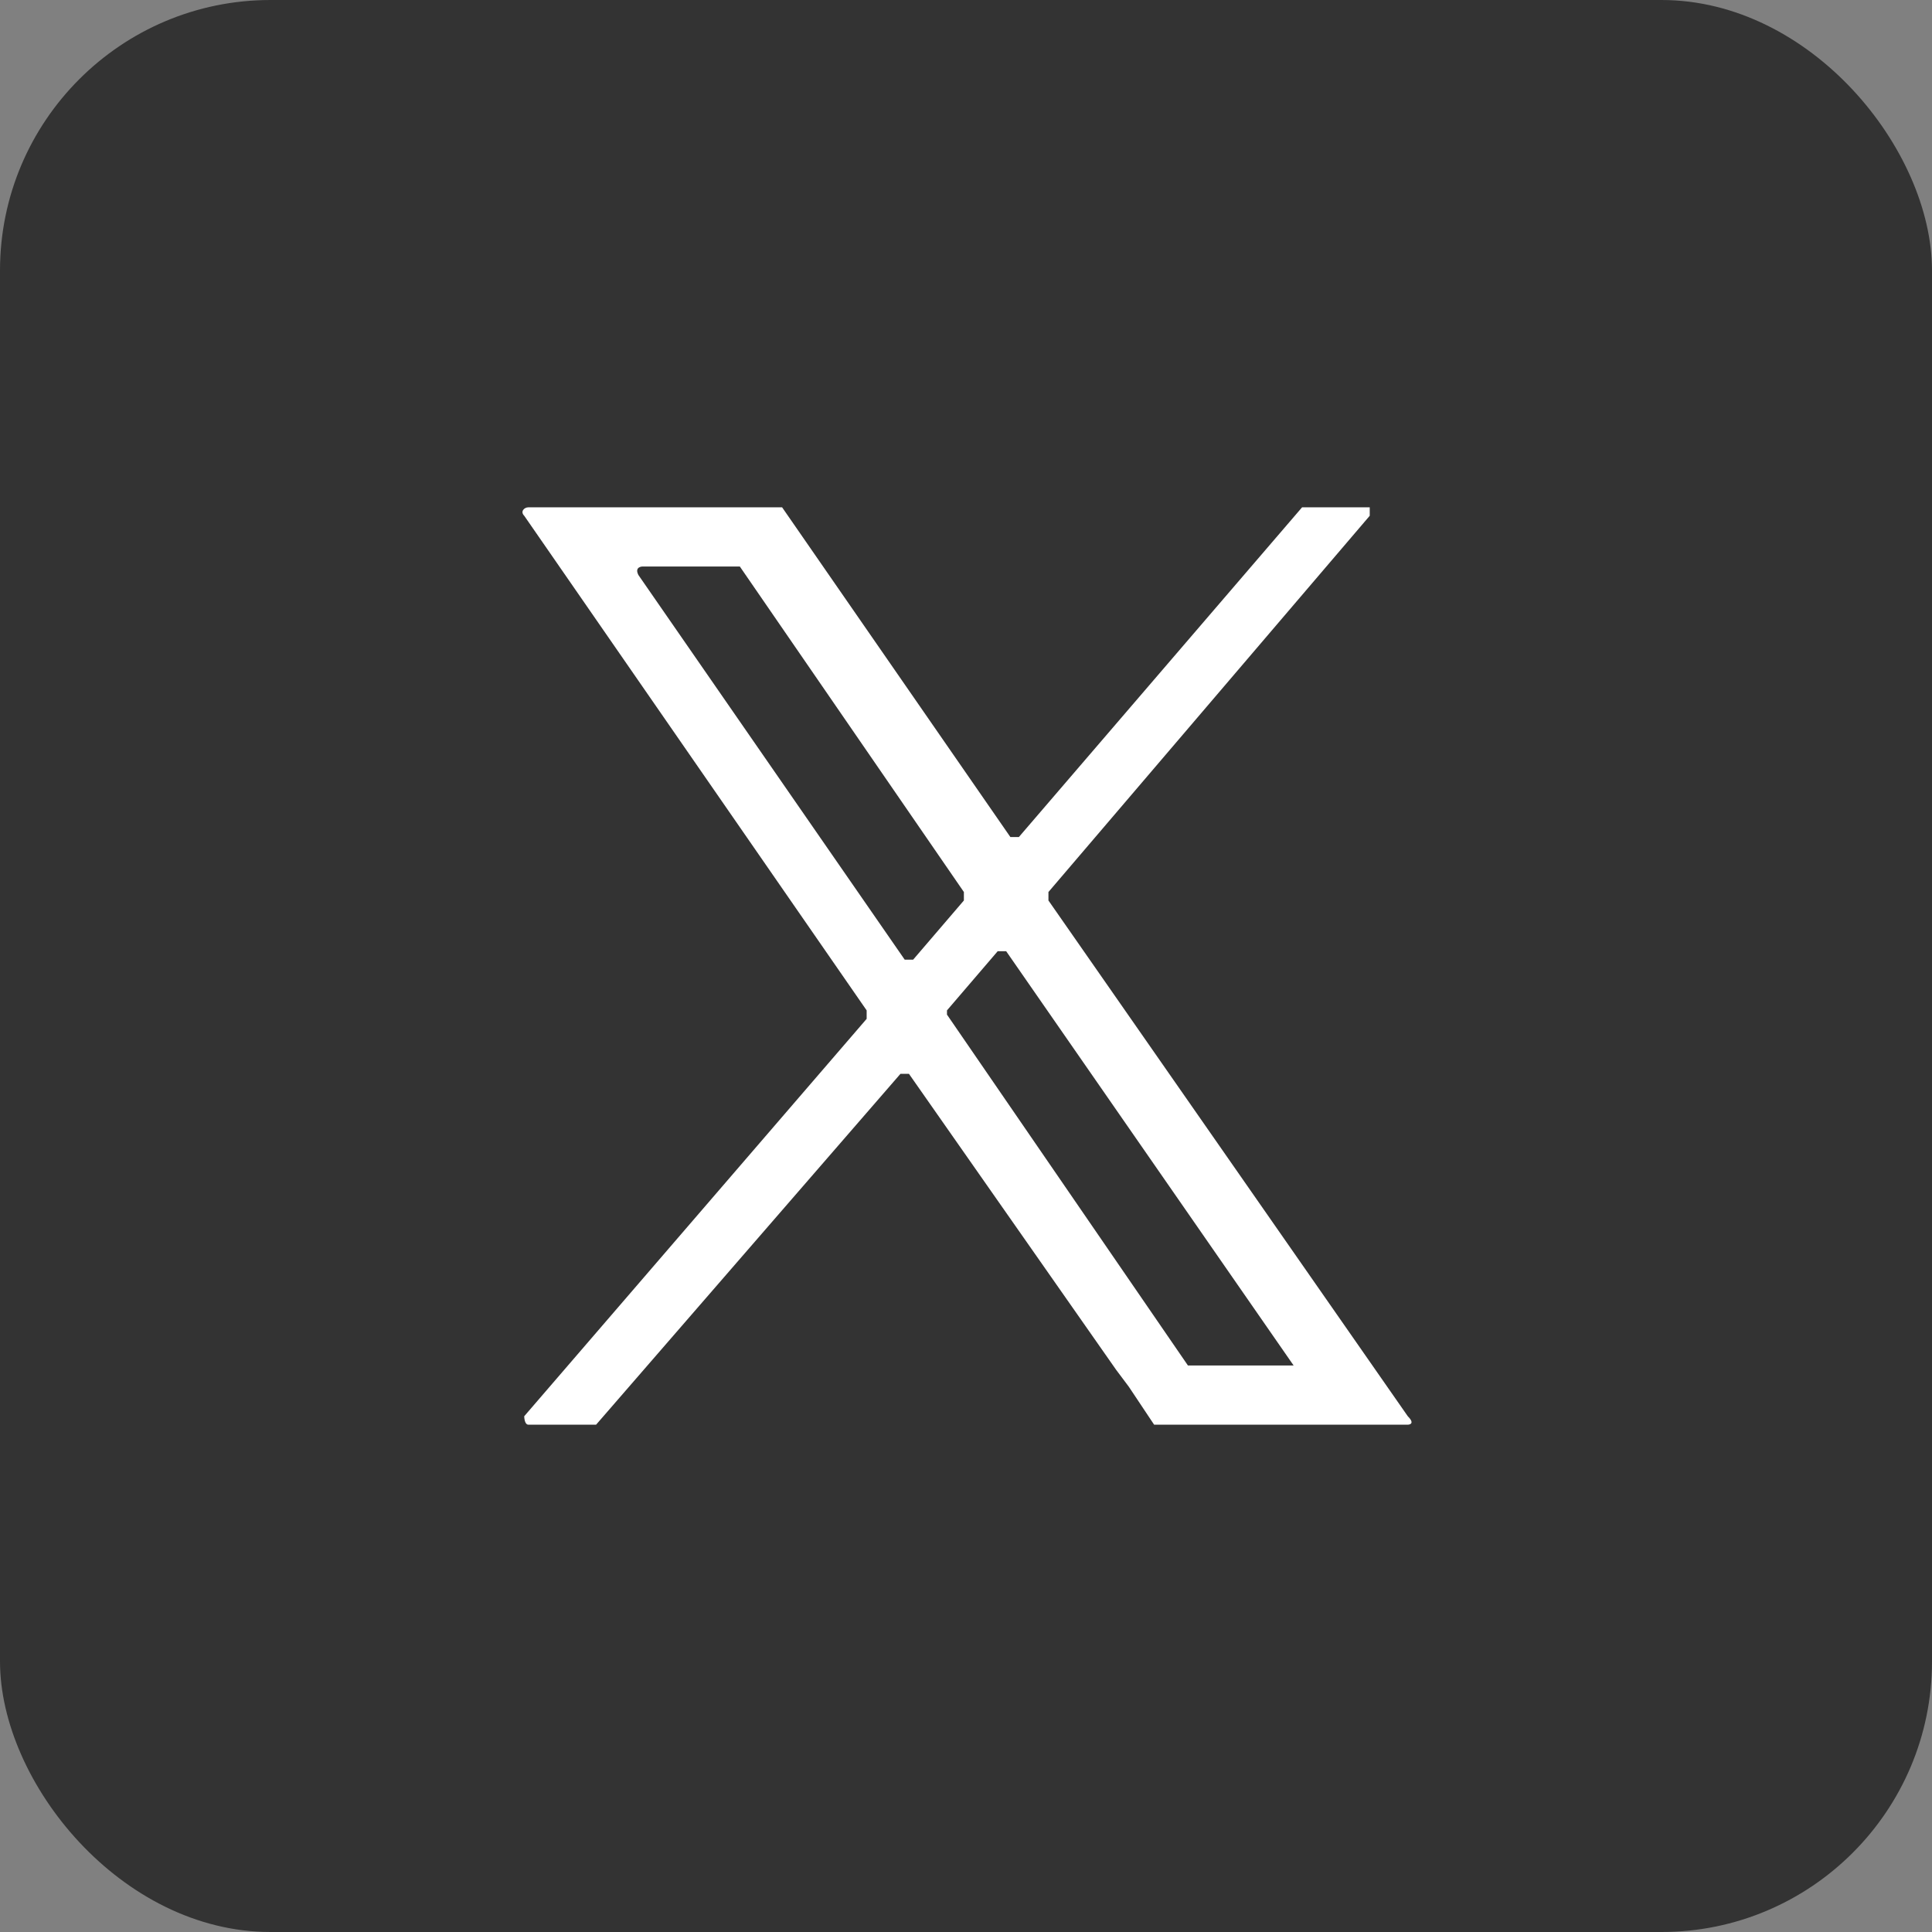 <?xml version="1.0" encoding="UTF-8"?><svg id="_レイヤー_1" xmlns="http://www.w3.org/2000/svg" version="1.1" viewBox="0 0 45.7 45.7"><rect x="0" y="0" width="45.7" height="45.7" fill="#808080" stroke="none"/><!--Generator: Adobe Illustrator 29.5.1, SVG Export Plug-In . SVG Version: 2.1.0 Build 141)--><defs><style>.st0 {
        fill: #fff;
      }

      .st1 {
        fill: #333;
      }</style></defs><rect class="st1" width="45.7" height="45.7" rx="6.4" ry="6.4"/><g><path class="st1" d="M22.9,0h0c12.6,0,22.9,10.2,22.9,22.9h0c0,12.6-10.2,22.9-22.9,22.9h0C10.2,45.7,0,35.5,0,22.9h0C0,10.2,10.2,0,22.9,0Z"/><path class="st0" d="M33.3,33.5l-8.5-12.2v-.2l7.6-8.9s0-.2,0-.2h-1.6l-6.7,7.8h-.2l-5.4-7.8h-6c-.1,0-.2.1-.1.2l8.1,11.7v.2l-8.1,9.4s0,.2.1.2h1.6l7.2-8.3h.2l4.9,7,.3.4.6.9h6c0,0,.2,0,0-.2ZM21.4,22.7l-6.3-9.1c-.1-.2.1-.2.1-.2h2.3l5.3,7.7v.2l-1.2,1.4s-.2,0-.2,0ZM22.4,24.1v-.2l1.2-1.4h.2l6.8,9.8h-2.5l-5.7-8.3h0Z"/></g></svg>